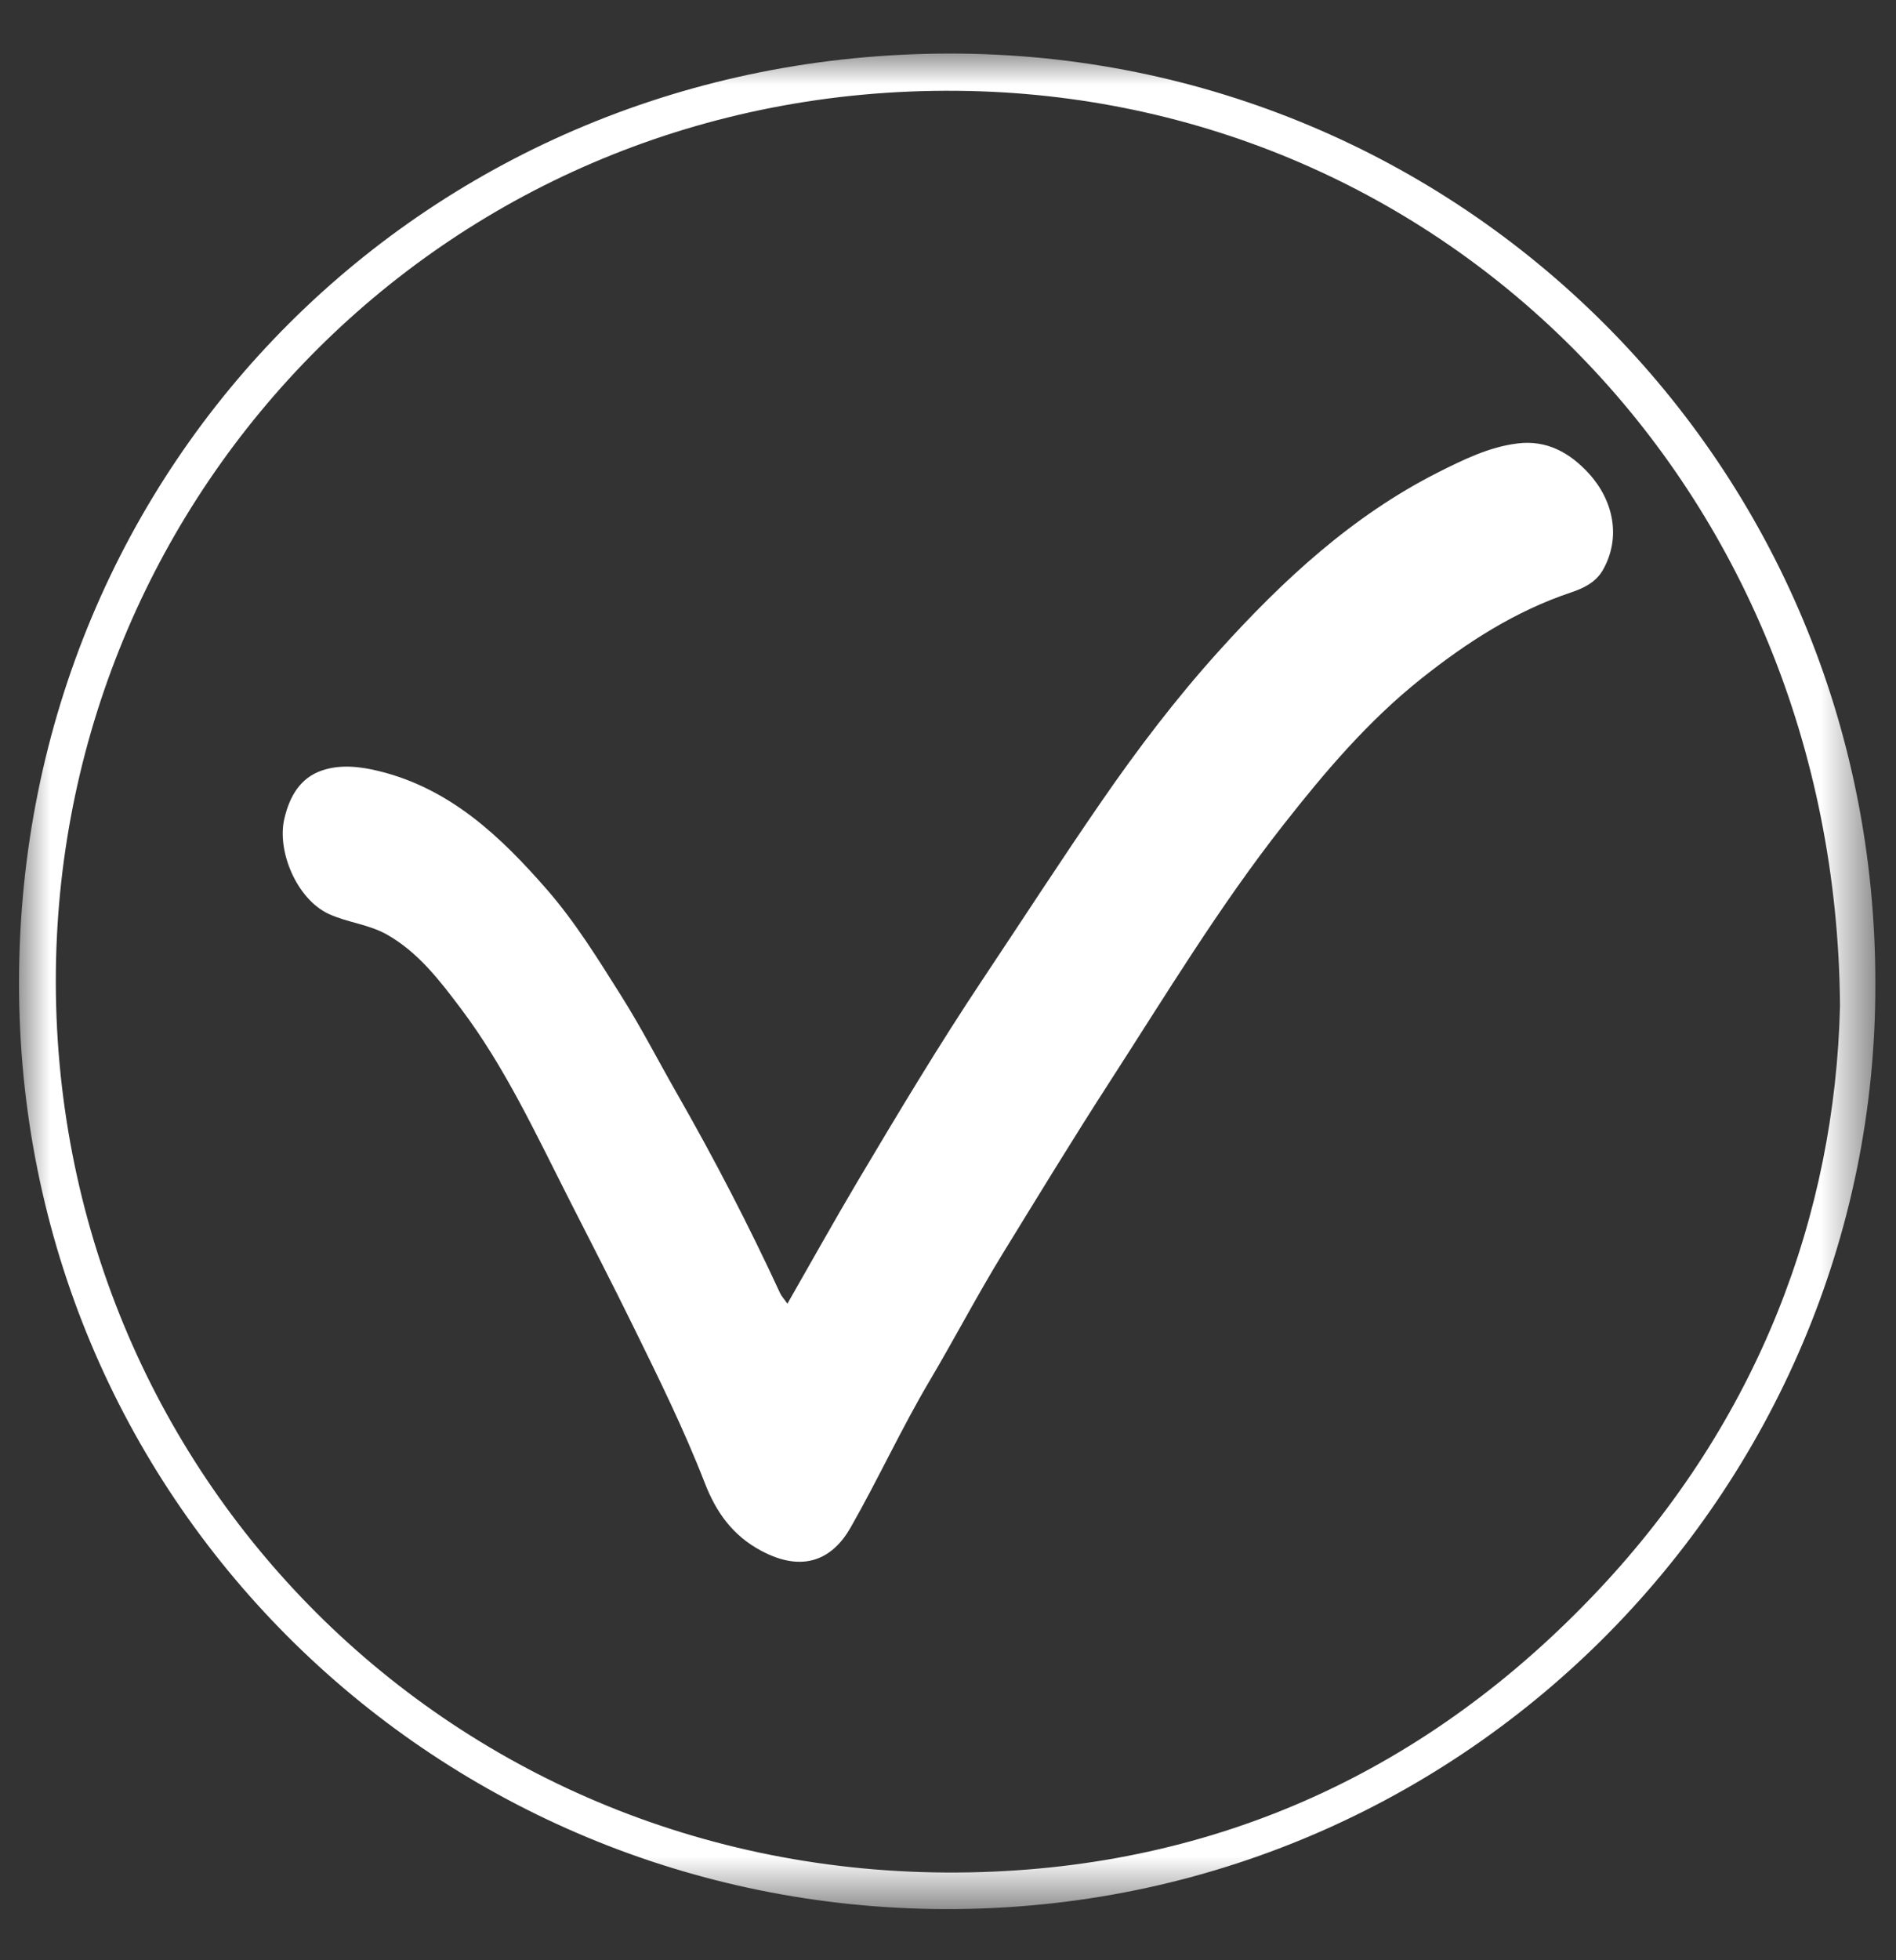 <?xml version="1.0" encoding="UTF-8"?>
<svg width="30px" height="31px" viewBox="0 0 30 31" version="1.1" xmlns="http://www.w3.org/2000/svg" xmlns:xlink="http://www.w3.org/1999/xlink">
    <rect x="0" y="0" width="30" height="31" fill="#333333" stroke="none"/>
    <title>Group 79</title>
    <defs>
        <polygon id="path-1" points="0 0 29.372 0 29.372 29.344 0 29.344"></polygon>
    </defs>
    <g id="Page-1" stroke="none" stroke-width="1" fill="none" fill-rule="evenodd">
        <g id="Ariel" transform="translate(-370, -713)">
            <g id="Group-10" transform="translate(13, 316)">
                <g id="Group" transform="translate(348, 332)">
                    <g id="Group-79" transform="translate(0, 59)">
                        <g id="Group-3" transform="translate(9.301, 6.847)">
                            <mask id="mask-2" fill="white">
                                <use xlink:href="#path-1"></use>
                            </mask>
                            <g id="Clip-2"></g>
                            <path d="M28.813,15.059 C28.751,6.842 22.544,0.658 14.842,0.589 C6.792,0.516 0.663,6.908 0.583,14.513 C0.5,22.43 6.86,28.923 15.047,28.763 C18.961,28.687 22.306,27.151 24.993,24.296 C27.525,21.605 28.735,18.365 28.813,15.059 M29.372,14.713 C29.395,22.703 22.814,29.478 14.447,29.342 C6.5,29.212 -0.012,22.837 -6.62228207e-05,14.677 C0.012,6.453 6.506,0.006 14.722,-4.31065986e-06 C22.812,-0.006 29.386,6.503 29.372,14.713" id="Fill-1" fill="#FFFFFF" mask="url(#mask-2)"></path>
                        </g>
                        <path d="M21.459,26.617 C21.839,25.954 22.198,25.308 22.575,24.673 C23.213,23.6 23.854,22.529 24.547,21.491 C25.176,20.549 25.79,19.599 26.433,18.668 C27.004,17.84 27.615,17.038 28.289,16.292 C29.299,15.174 30.398,14.155 31.759,13.468 C32.156,13.269 32.56,13.069 33.009,13.013 C33.472,12.954 33.839,13.159 34.139,13.487 C34.529,13.913 34.655,14.501 34.361,15.016 C34.245,15.217 34.045,15.306 33.858,15.369 C32.975,15.665 32.215,16.155 31.491,16.73 C30.649,17.399 29.964,18.207 29.306,19.045 C28.288,20.34 27.438,21.748 26.546,23.128 C25.97,24.02 25.418,24.927 24.862,25.831 C24.46,26.487 24.103,27.171 23.711,27.833 C23.262,28.591 22.895,29.393 22.459,30.157 C22.178,30.65 21.718,30.882 21.049,30.527 C20.592,30.285 20.33,29.913 20.152,29.453 C19.824,28.608 19.423,27.796 19.024,26.984 C18.689,26.301 18.339,25.625 17.994,24.946 C17.474,23.921 16.988,22.874 16.294,21.952 C15.961,21.511 15.62,21.059 15.116,20.776 C14.829,20.616 14.499,20.59 14.203,20.454 C13.691,20.217 13.379,19.455 13.499,18.948 C13.581,18.597 13.748,18.3 14.099,18.183 C14.388,18.086 14.696,18.121 14.995,18.194 C16.126,18.472 16.921,19.228 17.654,20.068 C18.105,20.586 18.464,21.169 18.829,21.748 C19.147,22.252 19.419,22.783 19.715,23.3 C20.303,24.328 20.847,25.377 21.344,26.452 C21.366,26.5 21.406,26.541 21.459,26.617" id="Fill-4" fill="#FFFFFF"></path>
                    </g>
                </g>
            </g>
        </g>
    </g>
</svg>